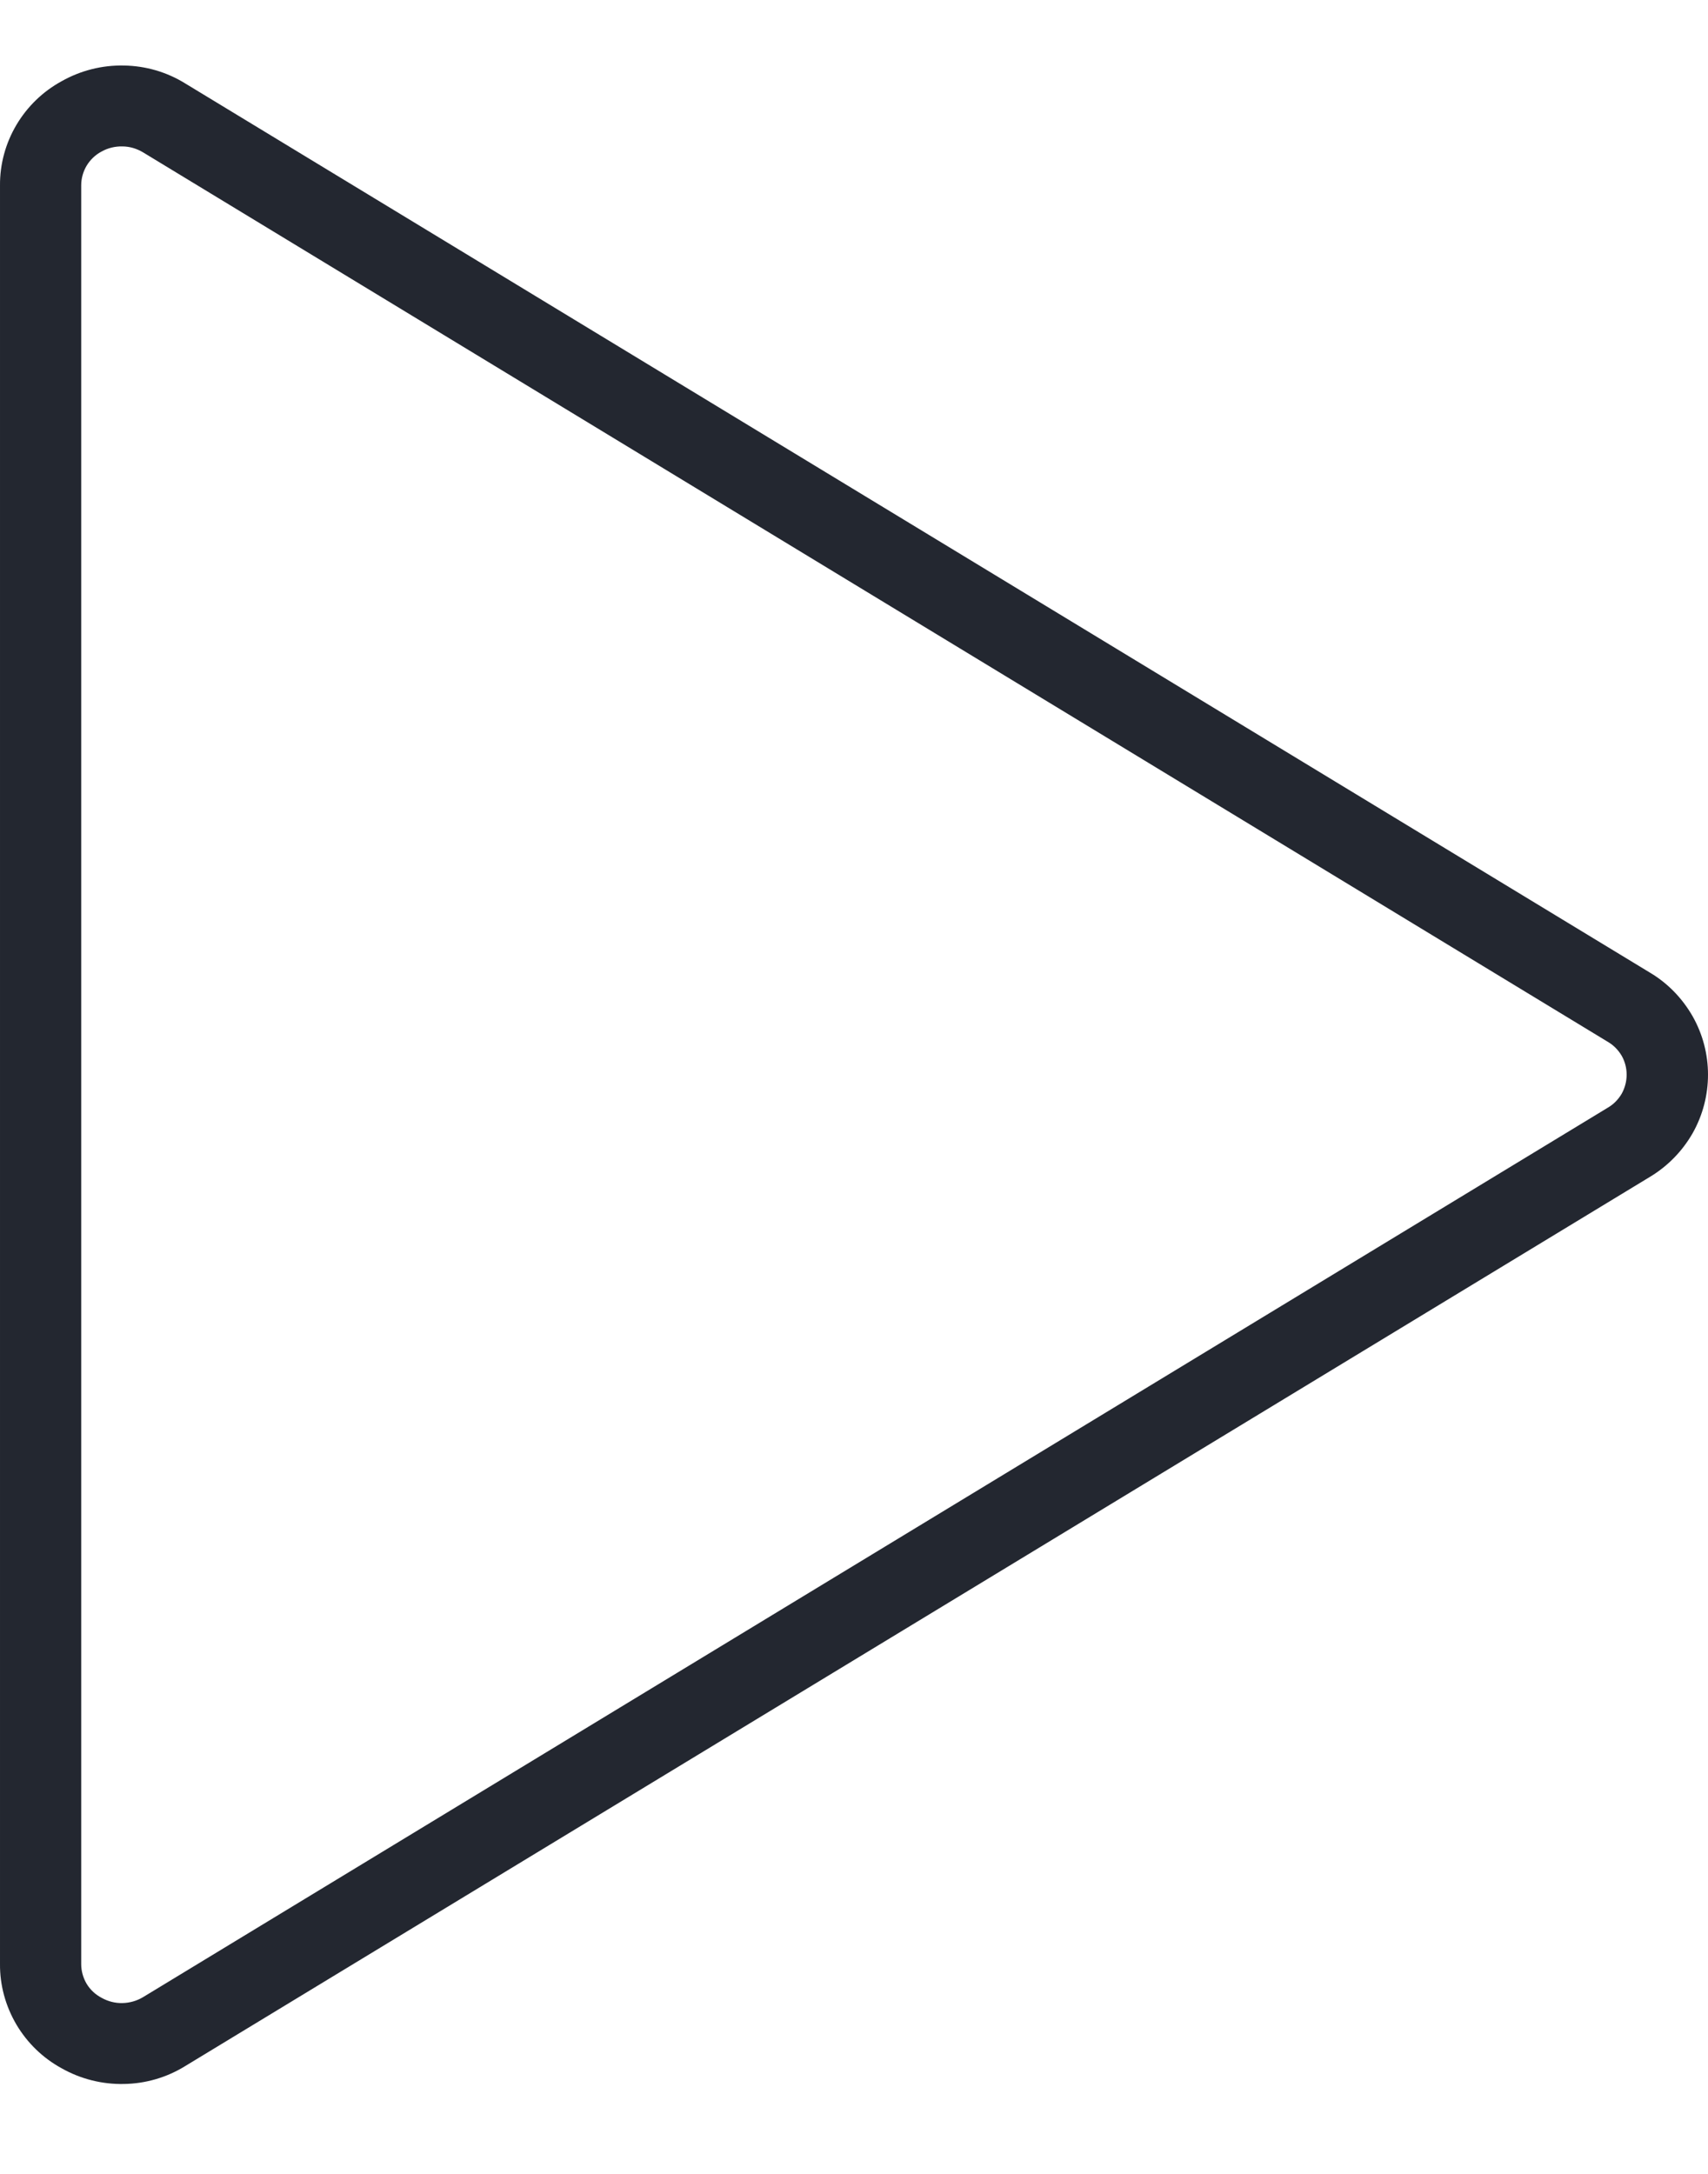 <?xml version="1.0" encoding="UTF-8"?> <svg xmlns="http://www.w3.org/2000/svg" width="11" height="14" viewBox="0 0 11 14" fill="none"><path d="M10.628 6.265L1.194 0.538C1.075 0.464 0.938 0.424 0.798 0.422C0.658 0.419 0.519 0.454 0.397 0.523C0.276 0.589 0.176 0.686 0.106 0.804C0.036 0.922 -0.001 1.057 1.27826e-05 1.194V12.649C-0.001 12.786 0.036 12.92 0.106 13.039C0.176 13.157 0.276 13.254 0.397 13.32C0.519 13.389 0.658 13.424 0.798 13.421C0.938 13.419 1.075 13.379 1.194 13.305L10.628 7.578C10.742 7.509 10.835 7.413 10.901 7.298C10.966 7.183 11 7.053 11 6.921C11 6.789 10.966 6.66 10.901 6.545C10.835 6.43 10.742 6.333 10.628 6.265ZM10.354 7.134L0.921 12.862C0.881 12.886 0.835 12.899 0.788 12.9C0.741 12.901 0.695 12.889 0.654 12.866C0.614 12.845 0.581 12.814 0.558 12.776C0.535 12.737 0.523 12.693 0.523 12.649V1.194C0.523 1.149 0.535 1.106 0.558 1.067C0.581 1.029 0.614 0.997 0.654 0.976C0.695 0.953 0.741 0.942 0.788 0.943C0.835 0.943 0.881 0.957 0.921 0.981L10.354 6.709C10.392 6.731 10.422 6.762 10.444 6.799C10.465 6.836 10.476 6.878 10.476 6.921C10.476 6.964 10.465 7.006 10.444 7.044C10.422 7.081 10.392 7.112 10.354 7.134Z" fill="#232730"></path></svg> 